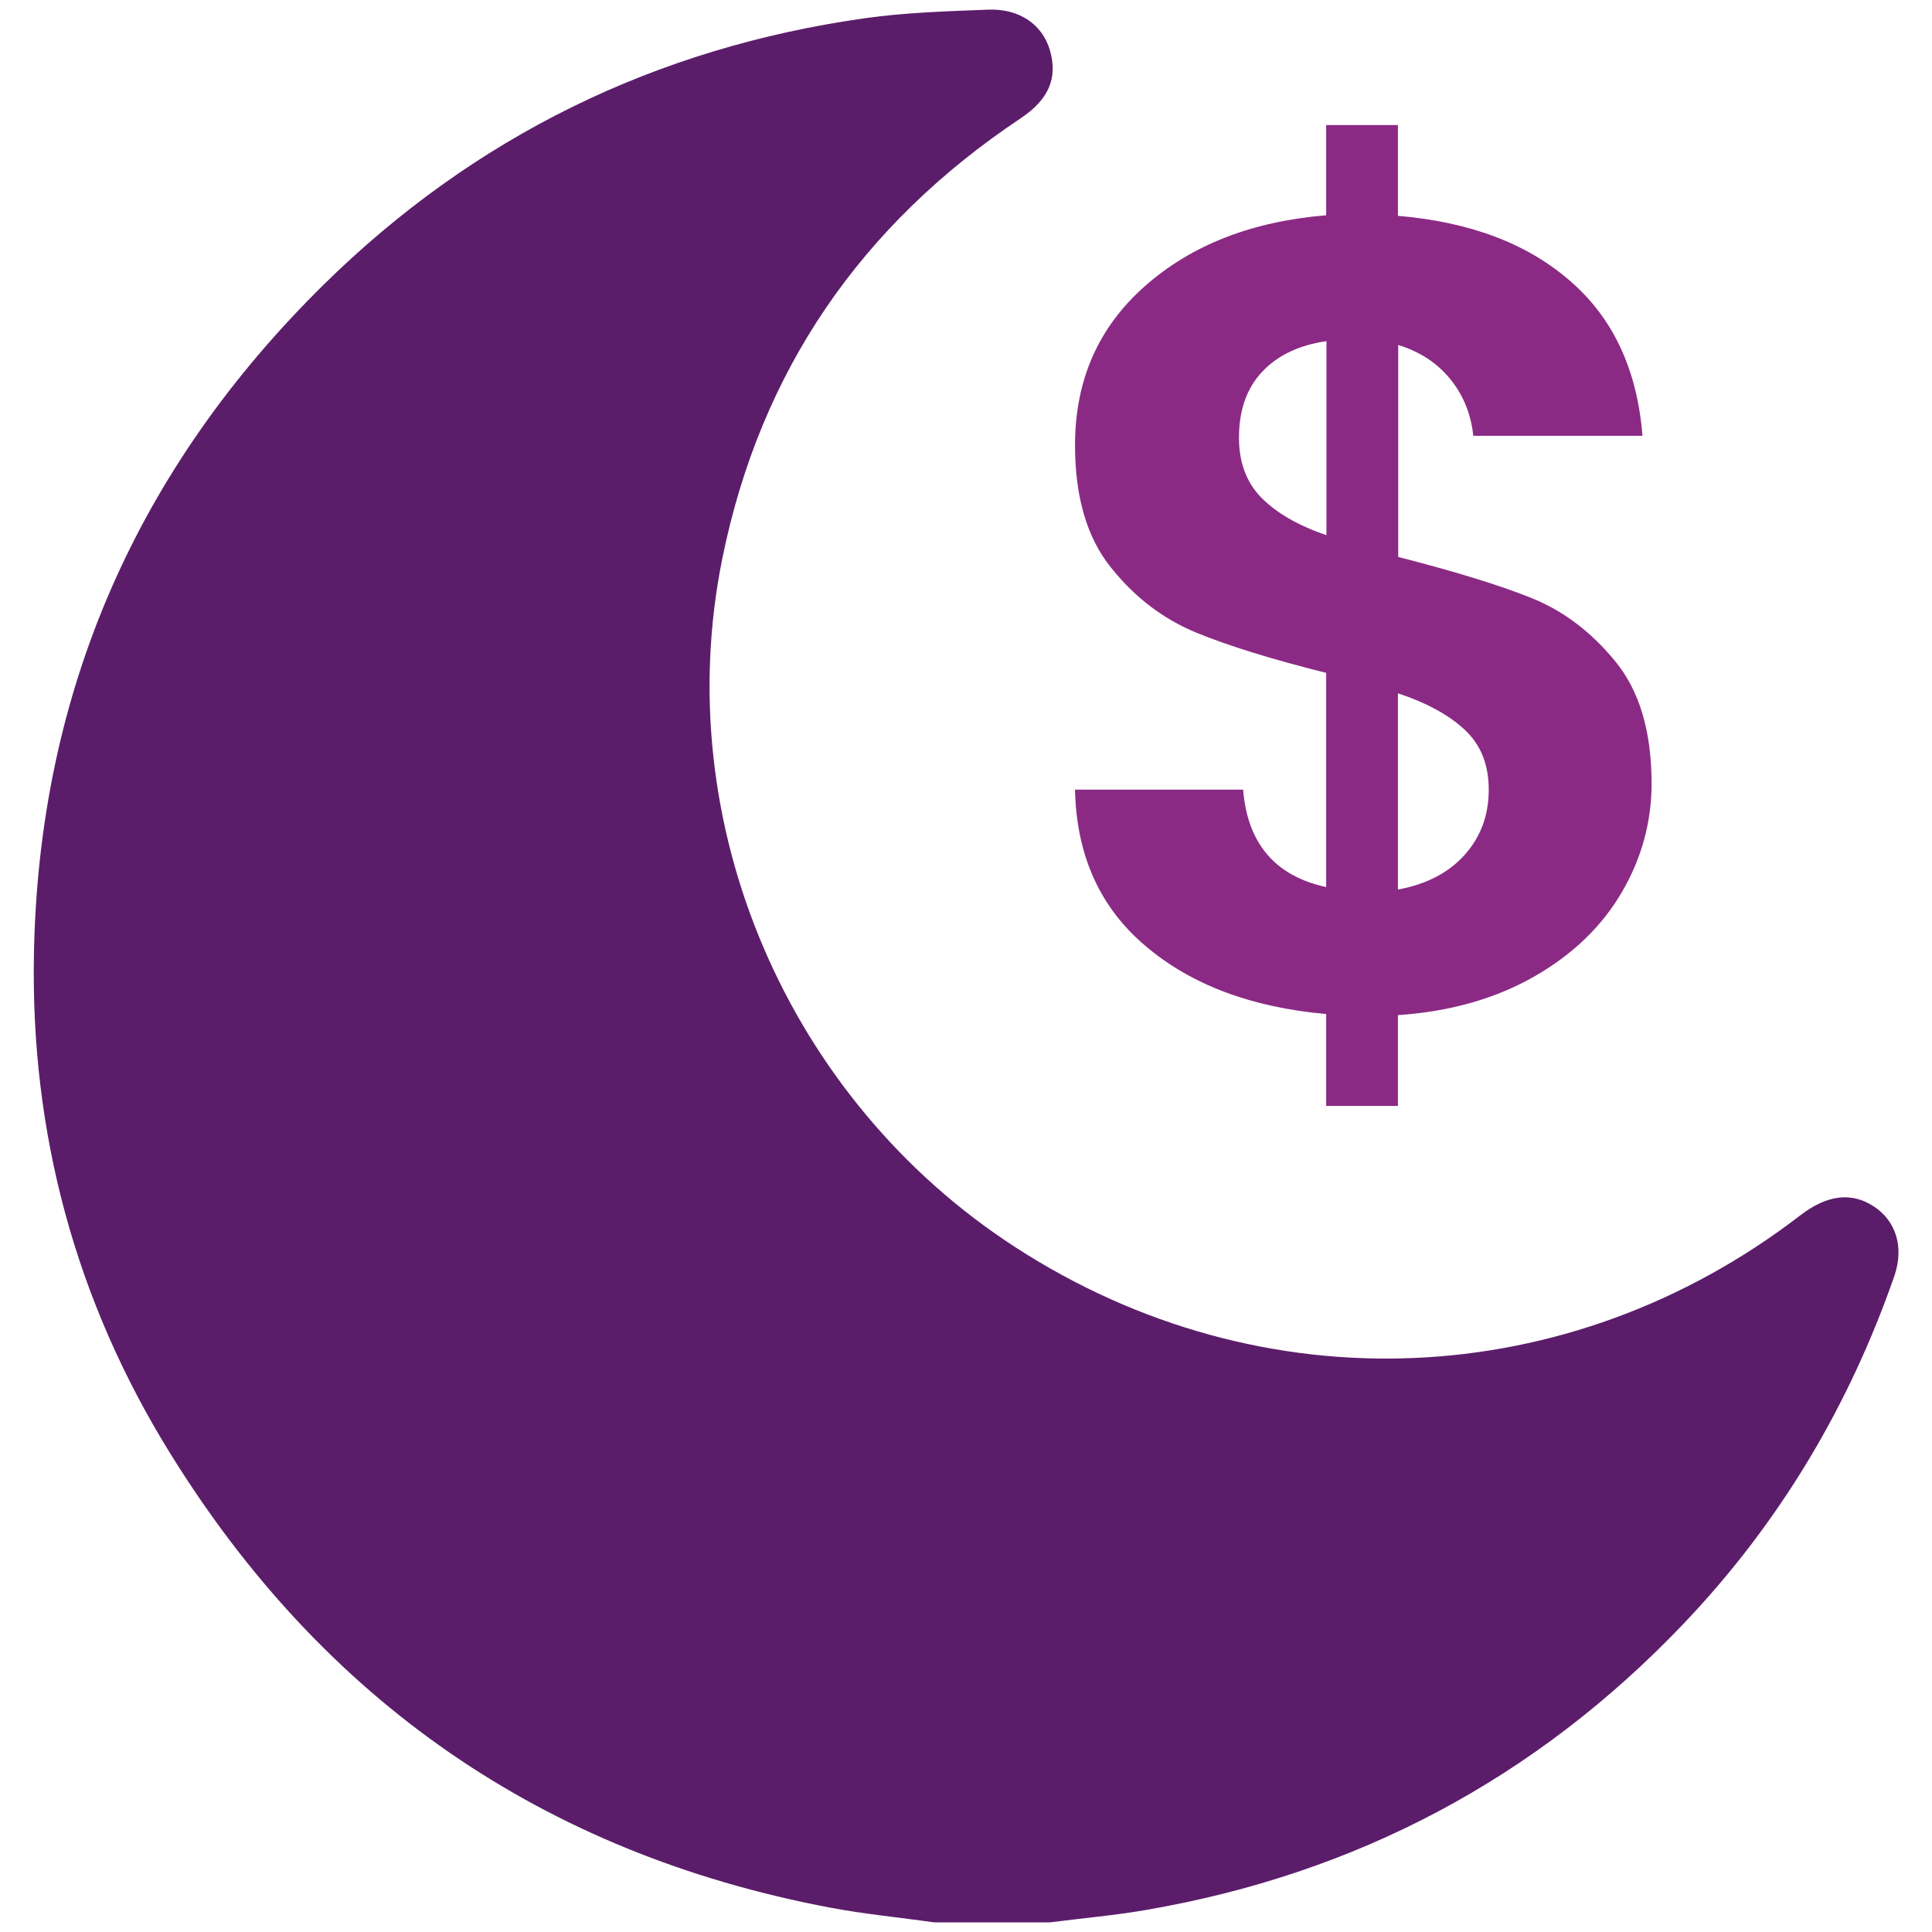<?xml version="1.0" encoding="utf-8"?>
<!-- Generator: Adobe Illustrator 27.3.1, SVG Export Plug-In . SVG Version: 6.00 Build 0)  -->
<svg version="1.1" id="Layer_1" xmlns="http://www.w3.org/2000/svg" xmlns:xlink="http://www.w3.org/1999/xlink" x="0px" y="0px"
	 viewBox="0 0 70 70" style="enable-background:new 0 0 70 70;" xml:space="preserve">
<style type="text/css">
	.st0{fill:#5B1D6A;}
	.st1{fill:#8B2A84;}
</style>
<g>
	<path class="st0" d="M33.84,69.65c-1.27-0.18-2.54-0.3-3.8-0.54c-10.37-1.97-18.32-7.49-23.86-16.43
		C2.74,47.14,1.1,41.05,1.23,34.54c0.18-9.5,3.75-17.58,10.5-24.23c5.46-5.37,12.03-8.58,19.61-9.65c1.47-0.21,2.96-0.25,4.45-0.31
		c1.14-0.05,1.98,0.54,2.25,1.47C38.33,2.83,38,3.6,36.99,4.28c-5.78,3.85-9.44,9.15-10.82,15.96c-1.94,9.6,2.36,19.62,10.65,24.97
		c8.9,5.75,20,5.29,28.4-1.17c0.97-0.75,1.86-0.86,2.67-0.33c0.81,0.53,1.1,1.48,0.75,2.51c-1.65,4.75-4.18,8.98-7.65,12.62
		c-5.34,5.6-11.84,9.05-19.46,10.36c-1.15,0.2-2.32,0.3-3.48,0.45C36.64,69.65,35.24,69.65,33.84,69.65z"/>
	<g>
		<path class="st1" d="M58.76,32.33c-0.72,1.23-1.77,2.25-3.17,3.05c-1.4,0.8-3.04,1.27-4.94,1.4v3.29h-2.6v-3.33
			c-2.71-0.24-4.89-1.06-6.54-2.46c-1.65-1.39-2.51-3.28-2.56-5.67h6.09c0.16,1.95,1.16,3.13,3.01,3.53v-7.76
			c-1.95-0.49-3.52-0.97-4.71-1.46c-1.19-0.49-2.22-1.27-3.09-2.36c-0.87-1.08-1.3-2.56-1.3-4.43c0-2.36,0.85-4.28,2.54-5.77
			s3.88-2.34,6.56-2.56V4.53h2.6v3.29c2.6,0.22,4.68,1,6.24,2.36c1.56,1.35,2.43,3.22,2.62,5.61h-6.13
			c-0.08-0.78-0.36-1.47-0.83-2.05c-0.47-0.58-1.1-1-1.89-1.24v7.68c2.03,0.52,3.64,1.01,4.81,1.48c1.18,0.47,2.2,1.25,3.07,2.32
			c0.87,1.07,1.3,2.54,1.3,4.41C59.84,29.78,59.48,31.1,58.76,32.33z M45.7,18.03c0.54,0.55,1.33,1.01,2.36,1.36v-7.03
			c-0.97,0.14-1.75,0.5-2.32,1.1c-0.57,0.6-0.85,1.4-0.85,2.4C44.89,16.75,45.16,17.48,45.7,18.03z M53.07,30.97
			c0.58-0.65,0.87-1.43,0.87-2.36c0-0.89-0.28-1.61-0.85-2.15c-0.57-0.54-1.38-0.99-2.44-1.34v7.11
			C51.68,32.04,52.49,31.62,53.07,30.97z"/>
	</g>
</g>
</svg>
